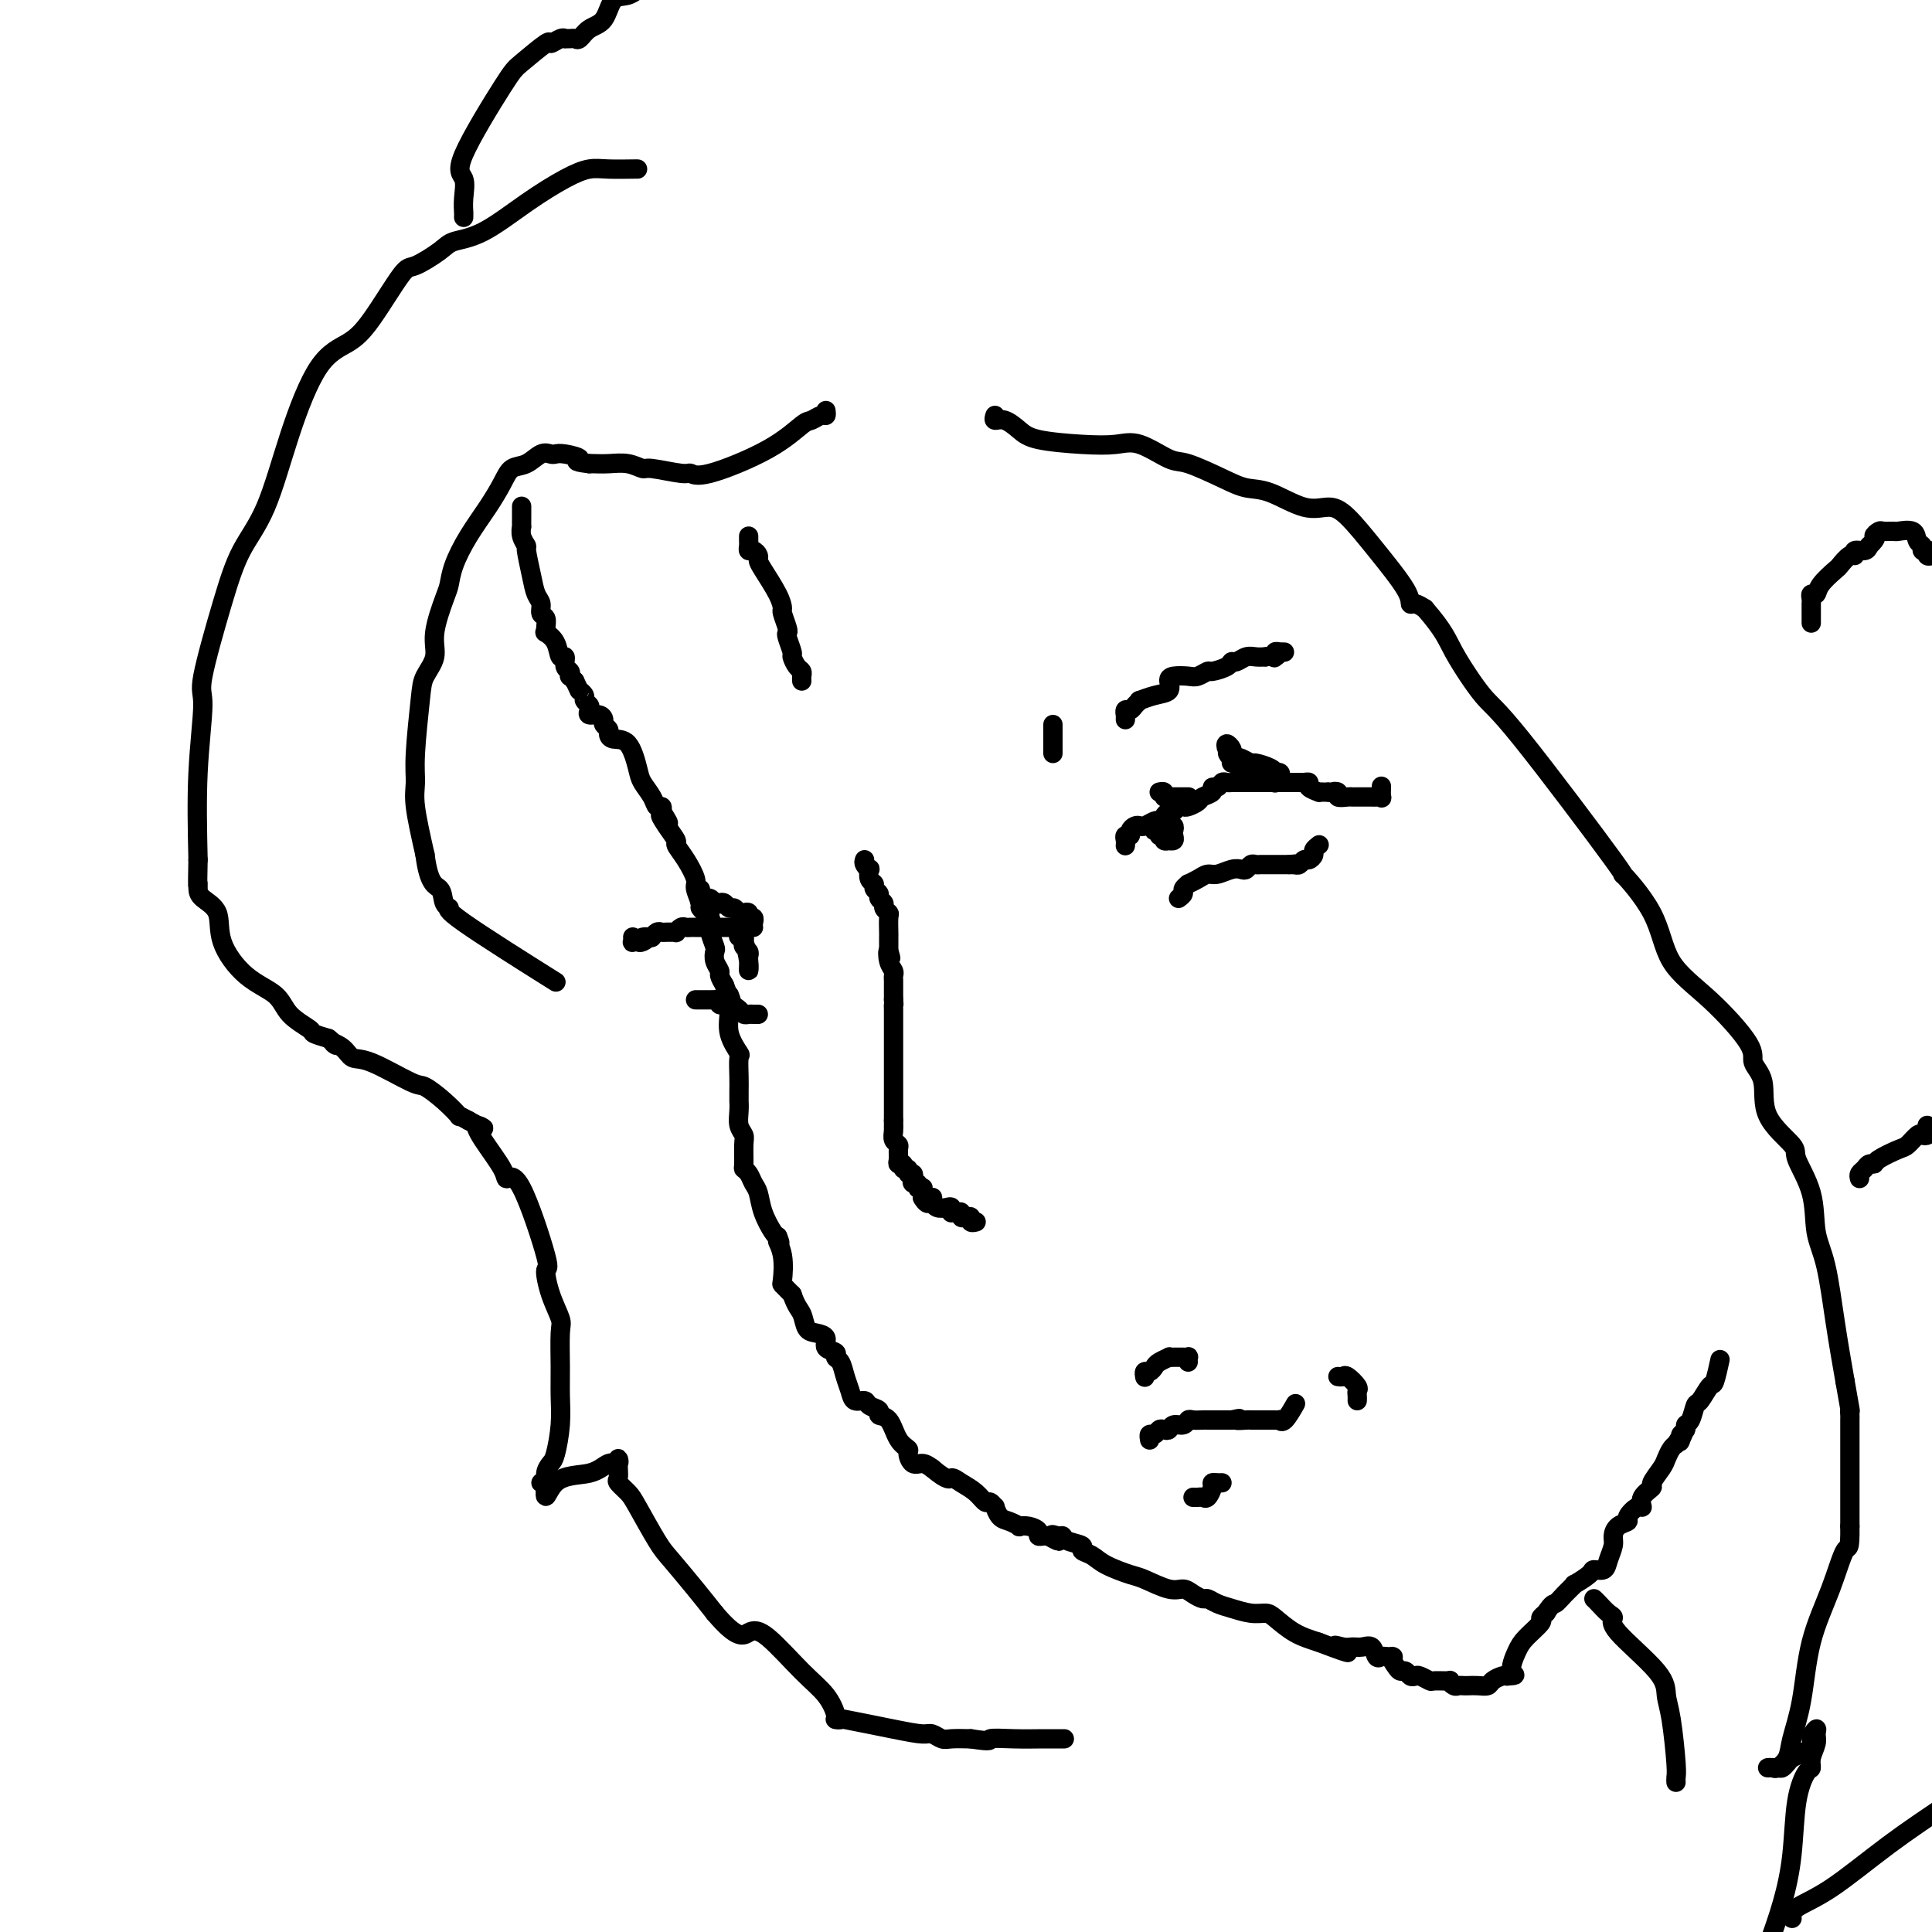 <svg viewBox='0 0 400 400' version='1.1' xmlns='http://www.w3.org/2000/svg' xmlns:xlink='http://www.w3.org/1999/xlink'><g fill='none' stroke='#000000' stroke-width='4' stroke-linecap='round' stroke-linejoin='round'><path d='M108,105c-0.001,-0.163 -0.001,-0.325 0,0c0.001,0.325 0.004,1.138 0,2c-0.004,0.862 -0.016,1.772 0,2c0.016,0.228 0.060,-0.225 0,0c-0.060,0.225 -0.224,1.128 0,2c0.224,0.872 0.834,1.714 1,2c0.166,0.286 -0.114,0.017 0,1c0.114,0.983 0.623,3.218 1,5c0.377,1.782 0.623,3.111 1,4c0.377,0.889 0.886,1.339 1,2c0.114,0.661 -0.167,1.535 0,2c0.167,0.465 0.784,0.521 1,1c0.216,0.479 0.032,1.380 0,2c-0.032,0.620 0.086,0.959 0,1c-0.086,0.041 -0.378,-0.217 0,0c0.378,0.217 1.426,0.908 2,2c0.574,1.092 0.676,2.584 1,3c0.324,0.416 0.871,-0.243 1,0c0.129,0.243 -0.159,1.388 0,2c0.159,0.612 0.764,0.690 1,1c0.236,0.310 0.102,0.853 0,1c-0.102,0.147 -0.172,-0.101 0,0c0.172,0.101 0.586,0.550 1,1'/><path d='M119,141c1.244,2.571 0.856,1.998 1,2c0.144,0.002 0.822,0.579 1,1c0.178,0.421 -0.142,0.686 0,1c0.142,0.314 0.746,0.675 1,1c0.254,0.325 0.158,0.612 0,1c-0.158,0.388 -0.378,0.878 0,1c0.378,0.122 1.355,-0.122 2,0c0.645,0.122 0.959,0.611 1,1c0.041,0.389 -0.190,0.678 0,1c0.190,0.322 0.800,0.677 1,1c0.200,0.323 -0.011,0.613 0,1c0.011,0.387 0.244,0.869 1,1c0.756,0.131 2.033,-0.091 3,1c0.967,1.091 1.622,3.493 2,5c0.378,1.507 0.480,2.119 1,3c0.520,0.881 1.459,2.030 2,3c0.541,0.970 0.684,1.761 1,2c0.316,0.239 0.805,-0.075 1,0c0.195,0.075 0.098,0.537 0,1'/><path d='M137,168c2.758,4.329 0.653,1.651 0,1c-0.653,-0.651 0.144,0.725 1,2c0.856,1.275 1.769,2.448 2,3c0.231,0.552 -0.221,0.484 0,1c0.221,0.516 1.116,1.615 2,3c0.884,1.385 1.758,3.055 2,4c0.242,0.945 -0.146,1.167 0,2c0.146,0.833 0.828,2.279 1,3c0.172,0.721 -0.164,0.718 0,1c0.164,0.282 0.827,0.851 1,1c0.173,0.149 -0.146,-0.121 0,0c0.146,0.121 0.757,0.633 1,1c0.243,0.367 0.116,0.587 0,1c-0.116,0.413 -0.223,1.018 0,2c0.223,0.982 0.777,2.342 1,3c0.223,0.658 0.115,0.613 0,1c-0.115,0.387 -0.237,1.207 0,2c0.237,0.793 0.833,1.560 1,2c0.167,0.440 -0.095,0.554 0,1c0.095,0.446 0.548,1.223 1,2'/><path d='M150,204c2.229,5.904 1.301,2.665 1,2c-0.301,-0.665 0.024,1.246 0,3c-0.024,1.754 -0.399,3.351 0,5c0.399,1.649 1.571,3.350 2,4c0.429,0.650 0.115,0.250 0,1c-0.115,0.750 -0.031,2.651 0,4c0.031,1.349 0.007,2.147 0,3c-0.007,0.853 0.002,1.762 0,2c-0.002,0.238 -0.015,-0.195 0,0c0.015,0.195 0.057,1.019 0,2c-0.057,0.981 -0.212,2.119 0,3c0.212,0.881 0.792,1.506 1,2c0.208,0.494 0.045,0.857 0,2c-0.045,1.143 0.030,3.067 0,4c-0.030,0.933 -0.164,0.874 0,1c0.164,0.126 0.625,0.436 1,1c0.375,0.564 0.664,1.380 1,2c0.336,0.620 0.719,1.042 1,2c0.281,0.958 0.460,2.450 1,4c0.540,1.550 1.440,3.157 2,4c0.560,0.843 0.780,0.921 1,1'/><path d='M161,256c1.023,2.443 0.081,1.050 0,1c-0.081,-0.050 0.699,1.244 1,3c0.301,1.756 0.122,3.976 0,5c-0.122,1.024 -0.187,0.853 0,1c0.187,0.147 0.625,0.614 1,1c0.375,0.386 0.688,0.693 1,1'/><path d='M164,268c0.880,2.594 1.579,3.080 2,4c0.421,0.920 0.566,2.274 1,3c0.434,0.726 1.159,0.825 2,1c0.841,0.175 1.797,0.427 2,1c0.203,0.573 -0.349,1.469 0,2c0.349,0.531 1.599,0.698 2,1c0.401,0.302 -0.048,0.740 0,1c0.048,0.260 0.594,0.342 1,1c0.406,0.658 0.671,1.892 1,3c0.329,1.108 0.723,2.089 1,3c0.277,0.911 0.437,1.750 1,2c0.563,0.250 1.530,-0.091 2,0c0.470,0.091 0.443,0.612 1,1c0.557,0.388 1.698,0.643 2,1c0.302,0.357 -0.235,0.815 0,1c0.235,0.185 1.242,0.096 2,1c0.758,0.904 1.267,2.802 2,4c0.733,1.198 1.691,1.697 2,2c0.309,0.303 -0.031,0.411 0,1c0.031,0.589 0.431,1.659 1,2c0.569,0.341 1.305,-0.045 2,0c0.695,0.045 1.347,0.523 2,1'/><path d='M193,304c3.455,2.891 3.594,2.118 4,2c0.406,-0.118 1.079,0.417 2,1c0.921,0.583 2.088,1.212 3,2c0.912,0.788 1.567,1.735 2,2c0.433,0.265 0.643,-0.150 1,0c0.357,0.150 0.860,0.867 1,1c0.140,0.133 -0.083,-0.318 0,0c0.083,0.318 0.473,1.405 1,2c0.527,0.595 1.193,0.698 2,1c0.807,0.302 1.757,0.803 2,1c0.243,0.197 -0.219,0.091 0,0c0.219,-0.091 1.119,-0.168 2,0c0.881,0.168 1.741,0.581 2,1c0.259,0.419 -0.084,0.844 0,1c0.084,0.156 0.595,0.045 1,0c0.405,-0.045 0.702,-0.022 1,0'/><path d='M217,318c3.894,2.162 1.630,0.568 1,0c-0.630,-0.568 0.376,-0.111 1,0c0.624,0.111 0.867,-0.126 1,0c0.133,0.126 0.158,0.614 1,1c0.842,0.386 2.502,0.671 3,1c0.498,0.329 -0.165,0.703 0,1c0.165,0.297 1.157,0.518 2,1c0.843,0.482 1.538,1.225 3,2c1.462,0.775 3.690,1.584 5,2c1.310,0.416 1.703,0.441 3,1c1.297,0.559 3.499,1.651 5,2c1.501,0.349 2.303,-0.047 3,0c0.697,0.047 1.291,0.537 2,1c0.709,0.463 1.533,0.898 2,1c0.467,0.102 0.576,-0.131 1,0c0.424,0.131 1.162,0.625 2,1c0.838,0.375 1.777,0.632 3,1c1.223,0.368 2.731,0.847 4,1c1.269,0.153 2.299,-0.021 3,0c0.701,0.021 1.073,0.236 2,1c0.927,0.764 2.408,2.075 4,3c1.592,0.925 3.296,1.462 5,2'/><path d='M273,340c9.534,3.629 5.370,1.702 4,1c-1.370,-0.702 0.052,-0.181 1,0c0.948,0.181 1.420,0.020 2,0c0.580,-0.020 1.269,0.100 2,0c0.731,-0.100 1.505,-0.418 2,0c0.495,0.418 0.710,1.574 1,2c0.290,0.426 0.654,0.122 1,0c0.346,-0.122 0.673,-0.061 1,0'/><path d='M287,343c2.344,0.360 1.205,-0.240 1,0c-0.205,0.240 0.523,1.318 1,2c0.477,0.682 0.704,0.966 1,1c0.296,0.034 0.661,-0.183 1,0c0.339,0.183 0.652,0.767 1,1c0.348,0.233 0.732,0.115 1,0c0.268,-0.115 0.421,-0.228 1,0c0.579,0.228 1.584,0.797 2,1c0.416,0.203 0.244,0.040 1,0c0.756,-0.040 2.440,0.042 3,0c0.560,-0.042 -0.005,-0.207 0,0c0.005,0.207 0.582,0.787 1,1c0.418,0.213 0.679,0.058 1,0c0.321,-0.058 0.701,-0.018 1,0c0.299,0.018 0.518,0.015 1,0c0.482,-0.015 1.229,-0.043 2,0c0.771,0.043 1.568,0.156 2,0c0.432,-0.156 0.501,-0.580 1,-1c0.499,-0.420 1.428,-0.834 2,-1c0.572,-0.166 0.786,-0.083 1,0'/><path d='M312,347c2.660,-0.175 1.311,-0.113 1,-1c-0.311,-0.887 0.418,-2.725 1,-4c0.582,-1.275 1.018,-1.988 2,-3c0.982,-1.012 2.511,-2.323 3,-3c0.489,-0.677 -0.061,-0.721 0,-1c0.061,-0.279 0.732,-0.794 1,-1c0.268,-0.206 0.134,-0.103 0,0'/><path d='M320,334c1.605,-2.377 1.618,-1.820 2,-2c0.382,-0.180 1.134,-1.096 2,-2c0.866,-0.904 1.847,-1.796 2,-2c0.153,-0.204 -0.520,0.280 0,0c0.520,-0.280 2.234,-1.325 3,-2c0.766,-0.675 0.583,-0.982 1,-1c0.417,-0.018 1.434,0.251 2,0c0.566,-0.251 0.682,-1.023 1,-2c0.318,-0.977 0.840,-2.158 1,-3c0.160,-0.842 -0.042,-1.344 0,-2c0.042,-0.656 0.327,-1.467 1,-2c0.673,-0.533 1.733,-0.790 2,-1c0.267,-0.210 -0.260,-0.375 0,-1c0.260,-0.625 1.308,-1.710 2,-2c0.692,-0.290 1.029,0.214 1,0c-0.029,-0.214 -0.425,-1.145 0,-2c0.425,-0.855 1.672,-1.633 2,-2c0.328,-0.367 -0.263,-0.322 0,-1c0.263,-0.678 1.380,-2.079 2,-3c0.620,-0.921 0.744,-1.363 1,-2c0.256,-0.637 0.645,-1.468 1,-2c0.355,-0.532 0.678,-0.766 1,-1'/><path d='M347,299c2.542,-4.262 1.398,-1.916 1,-1c-0.398,0.916 -0.051,0.402 0,0c0.051,-0.402 -0.193,-0.693 0,-1c0.193,-0.307 0.824,-0.629 1,-1c0.176,-0.371 -0.104,-0.790 0,-1c0.104,-0.210 0.591,-0.210 1,-1c0.409,-0.790 0.740,-2.370 1,-3c0.260,-0.630 0.448,-0.310 1,-1c0.552,-0.690 1.468,-2.391 2,-3c0.532,-0.609 0.682,-0.125 1,-1c0.318,-0.875 0.805,-3.107 1,-4c0.195,-0.893 0.097,-0.446 0,0'/><path d='M375,129c0.000,-0.304 0.000,-0.607 0,-1c-0.000,-0.393 -0.000,-0.875 0,-1c0.000,-0.125 0.000,0.107 0,0c-0.000,-0.107 -0.001,-0.555 0,-1c0.001,-0.445 0.004,-0.889 0,-1c-0.004,-0.111 -0.014,0.109 0,0c0.014,-0.109 0.053,-0.548 0,-1c-0.053,-0.452 -0.198,-0.918 0,-1c0.198,-0.082 0.739,0.219 1,0c0.261,-0.219 0.242,-0.958 1,-2c0.758,-1.042 2.292,-2.388 3,-3c0.708,-0.612 0.589,-0.489 1,-1c0.411,-0.511 1.353,-1.656 2,-2c0.647,-0.344 0.998,0.114 1,0c0.002,-0.114 -0.346,-0.800 0,-1c0.346,-0.200 1.384,0.086 2,0c0.616,-0.086 0.808,-0.543 1,-1'/><path d='M387,113c2.030,-1.939 1.105,-1.787 1,-2c-0.105,-0.213 0.609,-0.791 1,-1c0.391,-0.209 0.457,-0.049 1,0c0.543,0.049 1.561,-0.012 2,0c0.439,0.012 0.299,0.098 1,0c0.701,-0.098 2.244,-0.380 3,0c0.756,0.380 0.725,1.421 1,2c0.275,0.579 0.858,0.695 1,1c0.142,0.305 -0.155,0.800 0,1c0.155,0.200 0.763,0.105 1,0c0.237,-0.105 0.102,-0.221 0,0c-0.102,0.221 -0.172,0.777 0,1c0.172,0.223 0.586,0.111 1,0'/><path d='M385,244c-0.091,-0.341 -0.182,-0.682 0,-1c0.182,-0.318 0.637,-0.614 1,-1c0.363,-0.386 0.635,-0.862 1,-1c0.365,-0.138 0.823,0.061 1,0c0.177,-0.061 0.075,-0.381 1,-1c0.925,-0.619 2.879,-1.538 4,-2c1.121,-0.462 1.411,-0.466 2,-1c0.589,-0.534 1.478,-1.597 2,-2c0.522,-0.403 0.676,-0.147 1,0c0.324,0.147 0.819,0.184 1,0c0.181,-0.184 0.049,-0.588 0,-1c-0.049,-0.412 -0.014,-0.832 0,-1c0.014,-0.168 0.007,-0.084 0,0'/><path d='M179,178c-0.111,0.295 -0.222,0.590 0,1c0.222,0.410 0.776,0.936 1,1c0.224,0.064 0.117,-0.334 0,0c-0.117,0.334 -0.243,1.399 0,2c0.243,0.601 0.854,0.738 1,1c0.146,0.262 -0.172,0.647 0,1c0.172,0.353 0.834,0.672 1,1c0.166,0.328 -0.166,0.663 0,1c0.166,0.337 0.829,0.675 1,1c0.171,0.325 -0.150,0.636 0,1c0.150,0.364 0.772,0.781 1,1c0.228,0.219 0.061,0.240 0,1c-0.061,0.760 -0.016,2.259 0,3c0.016,0.741 0.004,0.723 0,1c-0.004,0.277 -0.001,0.847 0,1c0.001,0.153 0.000,-0.113 0,0c-0.000,0.113 -0.000,0.604 0,1c0.000,0.396 0.000,0.698 0,1'/><path d='M184,197c0.790,2.847 0.264,0.465 0,0c-0.264,-0.465 -0.267,0.988 0,2c0.267,1.012 0.804,1.584 1,2c0.196,0.416 0.053,0.675 0,1c-0.053,0.325 -0.014,0.716 0,1c0.014,0.284 0.004,0.461 0,1c-0.004,0.539 -0.001,1.440 0,2c0.001,0.560 0.001,0.780 0,1'/><path d='M185,207c0.155,1.726 0.041,1.040 0,1c-0.041,-0.040 -0.011,0.565 0,1c0.011,0.435 0.003,0.699 0,1c-0.003,0.301 -0.001,0.639 0,1c0.001,0.361 0.000,0.744 0,1c-0.000,0.256 -0.000,0.384 0,1c0.000,0.616 0.000,1.721 0,2c-0.000,0.279 -0.000,-0.269 0,0c0.000,0.269 0.000,1.354 0,2c-0.000,0.646 -0.000,0.852 0,1c0.000,0.148 0.000,0.239 0,1c-0.000,0.761 -0.000,2.193 0,4c0.000,1.807 0.000,3.990 0,5c-0.000,1.010 -0.000,0.848 0,1c0.000,0.152 0.000,0.618 0,1c-0.000,0.382 -0.000,0.681 0,1c0.000,0.319 0.000,0.660 0,1'/><path d='M185,232c-0.004,4.062 -0.015,1.717 0,1c0.015,-0.717 0.057,0.192 0,1c-0.057,0.808 -0.213,1.513 0,2c0.213,0.487 0.793,0.756 1,1c0.207,0.244 0.040,0.462 0,1c-0.040,0.538 0.046,1.397 0,2c-0.046,0.603 -0.223,0.950 0,1c0.223,0.050 0.848,-0.198 1,0c0.152,0.198 -0.169,0.840 0,1c0.169,0.160 0.829,-0.163 1,0c0.171,0.163 -0.146,0.813 0,1c0.146,0.187 0.756,-0.090 1,0c0.244,0.090 0.122,0.546 0,1c-0.122,0.454 -0.243,0.905 0,1c0.243,0.095 0.850,-0.168 1,0c0.150,0.168 -0.156,0.766 0,1c0.156,0.234 0.774,0.104 1,0c0.226,-0.104 0.061,-0.182 0,0c-0.061,0.182 -0.017,0.623 0,1c0.017,0.377 0.009,0.688 0,1'/><path d='M191,248c1.379,2.410 1.826,0.436 2,0c0.174,-0.436 0.075,0.667 0,1c-0.075,0.333 -0.125,-0.103 0,0c0.125,0.103 0.425,0.746 1,1c0.575,0.254 1.425,0.121 2,0c0.575,-0.121 0.876,-0.230 1,0c0.124,0.230 0.071,0.797 0,1c-0.071,0.203 -0.160,0.041 0,0c0.160,-0.041 0.569,0.041 1,0c0.431,-0.041 0.885,-0.203 1,0c0.115,0.203 -0.109,0.772 0,1c0.109,0.228 0.551,0.114 1,0c0.449,-0.114 0.905,-0.227 1,0c0.095,0.227 -0.170,0.793 0,1c0.170,0.207 0.777,0.056 1,0c0.223,-0.056 0.064,-0.016 0,0c-0.064,0.016 -0.032,0.008 0,0'/><path d='M155,111c-0.006,0.341 -0.012,0.683 0,1c0.012,0.317 0.041,0.610 0,1c-0.041,0.390 -0.154,0.878 0,1c0.154,0.122 0.573,-0.123 1,0c0.427,0.123 0.861,0.615 1,1c0.139,0.385 -0.016,0.665 0,1c0.016,0.335 0.204,0.727 1,2c0.796,1.273 2.199,3.427 3,5c0.801,1.573 0.998,2.566 1,3c0.002,0.434 -0.192,0.309 0,1c0.192,0.691 0.769,2.197 1,3c0.231,0.803 0.117,0.901 0,1c-0.117,0.099 -0.238,0.197 0,1c0.238,0.803 0.834,2.309 1,3c0.166,0.691 -0.099,0.566 0,1c0.099,0.434 0.563,1.426 1,2c0.437,0.574 0.849,0.732 1,1c0.151,0.268 0.043,0.648 0,1c-0.043,0.352 -0.022,0.676 0,1'/><path d='M233,175c-0.009,0.081 -0.017,0.163 0,0c0.017,-0.163 0.060,-0.569 0,-1c-0.060,-0.431 -0.223,-0.886 0,-1c0.223,-0.114 0.832,0.114 1,0c0.168,-0.114 -0.106,-0.570 0,-1c0.106,-0.430 0.592,-0.833 1,-1c0.408,-0.167 0.738,-0.096 1,0c0.262,0.096 0.455,0.218 1,0c0.545,-0.218 1.441,-0.777 2,-1c0.559,-0.223 0.779,-0.112 1,0'/><path d='M240,170c1.262,-0.935 0.916,-0.773 1,-1c0.084,-0.227 0.599,-0.845 1,-1c0.401,-0.155 0.689,0.152 1,0c0.311,-0.152 0.645,-0.762 1,-1c0.355,-0.238 0.730,-0.105 1,0c0.270,0.105 0.436,0.182 1,0c0.564,-0.182 1.527,-0.622 2,-1c0.473,-0.378 0.455,-0.693 1,-1c0.545,-0.307 1.651,-0.604 2,-1c0.349,-0.396 -0.060,-0.891 0,-1c0.060,-0.109 0.590,0.167 1,0c0.410,-0.167 0.701,-0.777 1,-1c0.299,-0.223 0.605,-0.060 1,0c0.395,0.060 0.879,0.016 1,0c0.121,-0.016 -0.123,-0.004 0,0c0.123,0.004 0.611,0.001 1,0c0.389,-0.001 0.679,-0.000 1,0c0.321,0.000 0.674,0.000 1,0c0.326,-0.000 0.626,-0.000 1,0c0.374,0.000 0.821,0.000 1,0c0.179,-0.000 0.089,-0.000 0,0'/><path d='M260,162c1.260,-0.000 0.911,-0.000 1,0c0.089,0.000 0.615,0.000 1,0c0.385,-0.000 0.628,-0.000 1,0c0.372,0.000 0.873,0.000 1,0c0.127,-0.000 -0.120,-0.000 0,0c0.120,0.000 0.606,0.000 1,0c0.394,-0.000 0.697,-0.000 1,0c0.303,0.000 0.606,0.000 1,0c0.394,-0.000 0.881,-0.001 1,0c0.119,0.001 -0.128,0.003 0,0c0.128,-0.003 0.630,-0.011 1,0c0.370,0.011 0.606,0.041 1,0c0.394,-0.041 0.946,-0.155 1,0c0.054,0.155 -0.389,0.577 0,1c0.389,0.423 1.609,0.845 2,1c0.391,0.155 -0.049,0.042 0,0c0.049,-0.042 0.585,-0.012 1,0c0.415,0.012 0.707,0.006 1,0'/><path d='M275,164c2.479,0.326 1.175,0.140 1,0c-0.175,-0.140 0.779,-0.234 1,0c0.221,0.234 -0.291,0.795 0,1c0.291,0.205 1.383,0.055 2,0c0.617,-0.055 0.757,-0.015 1,0c0.243,0.015 0.590,0.004 1,0c0.410,-0.004 0.883,-0.001 1,0c0.117,0.001 -0.123,-0.000 0,0c0.123,0.000 0.607,0.002 1,0c0.393,-0.002 0.694,-0.008 1,0c0.306,0.008 0.618,0.030 1,0c0.382,-0.030 0.834,-0.111 1,0c0.166,0.111 0.045,0.415 0,0c-0.045,-0.415 -0.013,-1.547 0,-2c0.013,-0.453 0.006,-0.226 0,0'/><path d='M239,171c-0.122,0.455 -0.244,0.910 0,1c0.244,0.090 0.854,-0.186 1,0c0.146,0.186 -0.172,0.834 0,1c0.172,0.166 0.834,-0.151 1,0c0.166,0.151 -0.166,0.769 0,1c0.166,0.231 0.829,0.073 1,0c0.171,-0.073 -0.149,-0.062 0,0c0.149,0.062 0.768,0.174 1,0c0.232,-0.174 0.076,-0.635 0,-1c-0.076,-0.365 -0.072,-0.634 0,-1c0.072,-0.366 0.212,-0.829 0,-1c-0.212,-0.171 -0.775,-0.049 -1,0c-0.225,0.049 -0.113,0.024 0,0'/><path d='M244,186c0.456,-0.341 0.913,-0.683 1,-1c0.087,-0.317 -0.195,-0.611 0,-1c0.195,-0.389 0.866,-0.874 1,-1c0.134,-0.126 -0.270,0.106 0,0c0.270,-0.106 1.214,-0.551 2,-1c0.786,-0.449 1.415,-0.904 2,-1c0.585,-0.096 1.126,0.167 2,0c0.874,-0.167 2.079,-0.763 3,-1c0.921,-0.237 1.556,-0.116 2,0c0.444,0.116 0.695,0.227 1,0c0.305,-0.227 0.664,-0.793 1,-1c0.336,-0.207 0.650,-0.055 1,0c0.350,0.055 0.737,0.015 1,0c0.263,-0.015 0.402,-0.004 1,0c0.598,0.004 1.655,0.001 2,0c0.345,-0.001 -0.023,-0.000 0,0c0.023,0.000 0.435,0.000 1,0c0.565,-0.000 1.282,-0.000 2,0'/><path d='M267,179c2.869,-0.305 1.542,-0.067 1,0c-0.542,0.067 -0.299,-0.038 0,0c0.299,0.038 0.653,0.218 1,0c0.347,-0.218 0.685,-0.833 1,-1c0.315,-0.167 0.607,0.113 1,0c0.393,-0.113 0.889,-0.618 1,-1c0.111,-0.382 -0.162,-0.641 0,-1c0.162,-0.359 0.761,-0.817 1,-1c0.239,-0.183 0.120,-0.092 0,0'/><path d='M265,162c-0.441,-0.030 -0.881,-0.059 -1,0c-0.119,0.059 0.084,0.208 0,0c-0.084,-0.208 -0.456,-0.772 -1,-1c-0.544,-0.228 -1.259,-0.122 -2,0c-0.741,0.122 -1.509,0.258 -2,0c-0.491,-0.258 -0.706,-0.909 -1,-1c-0.294,-0.091 -0.668,0.379 -1,0c-0.332,-0.379 -0.624,-1.607 -1,-2c-0.376,-0.393 -0.836,0.048 -1,0c-0.164,-0.048 -0.031,-0.584 0,-1c0.031,-0.416 -0.042,-0.711 0,-1c0.042,-0.289 0.197,-0.572 0,-1c-0.197,-0.428 -0.745,-1.000 -1,-1c-0.255,-0.000 -0.216,0.571 0,1c0.216,0.429 0.608,0.714 1,1'/><path d='M255,156c-1.600,-0.706 -0.599,0.528 0,1c0.599,0.472 0.798,0.182 1,0c0.202,-0.182 0.408,-0.255 1,0c0.592,0.255 1.569,0.839 2,1c0.431,0.161 0.315,-0.101 1,0c0.685,0.101 2.169,0.566 3,1c0.831,0.434 1.007,0.838 1,1c-0.007,0.162 -0.198,0.082 0,0c0.198,-0.082 0.785,-0.166 1,0c0.215,0.166 0.058,0.583 0,1c-0.058,0.417 -0.017,0.833 0,1c0.017,0.167 0.008,0.083 0,0'/><path d='M246,165c0.089,-0.000 0.179,-0.000 0,0c-0.179,0.000 -0.626,0.001 -1,0c-0.374,-0.001 -0.673,-0.004 -1,0c-0.327,0.004 -0.680,0.015 -1,0c-0.320,-0.015 -0.608,-0.057 -1,0c-0.392,0.057 -0.889,0.211 -1,0c-0.111,-0.211 0.162,-0.788 0,-1c-0.162,-0.212 -0.761,-0.061 -1,0c-0.239,0.061 -0.120,0.030 0,0'/><path d='M233,149c-0.007,-0.455 -0.013,-0.909 0,-1c0.013,-0.091 0.046,0.182 0,0c-0.046,-0.182 -0.172,-0.818 0,-1c0.172,-0.182 0.643,0.092 1,0c0.357,-0.092 0.601,-0.548 1,-1c0.399,-0.452 0.954,-0.898 1,-1c0.046,-0.102 -0.417,0.141 0,0c0.417,-0.141 1.715,-0.665 3,-1c1.285,-0.335 2.556,-0.481 3,-1c0.444,-0.519 0.060,-1.411 0,-2c-0.060,-0.589 0.206,-0.875 1,-1c0.794,-0.125 2.118,-0.089 3,0c0.882,0.089 1.322,0.230 2,0c0.678,-0.230 1.596,-0.831 2,-1c0.404,-0.169 0.296,0.095 1,0c0.704,-0.095 2.219,-0.547 3,-1c0.781,-0.453 0.828,-0.906 1,-1c0.172,-0.094 0.469,0.171 1,0c0.531,-0.171 1.297,-0.777 2,-1c0.703,-0.223 1.344,-0.064 2,0c0.656,0.064 1.328,0.032 2,0'/><path d='M262,136c3.389,-0.635 2.363,-0.223 2,0c-0.363,0.223 -0.062,0.256 0,0c0.062,-0.256 -0.113,-0.801 0,-1c0.113,-0.199 0.515,-0.053 1,0c0.485,0.053 1.054,0.014 1,0c-0.054,-0.014 -0.730,-0.004 -1,0c-0.270,0.004 -0.135,0.002 0,0'/><path d='M218,150c0.000,0.190 0.000,0.379 0,1c0.000,0.621 0.000,1.673 0,2c0.000,0.327 -0.000,-0.070 0,0c0.000,0.070 -0.000,0.606 0,1c0.000,0.394 0.000,0.644 0,1c-0.000,0.356 -0.000,0.816 0,1c0.000,0.184 0.000,0.092 0,0'/><path d='M156,192c-0.336,-0.000 -0.671,-0.000 -1,0c-0.329,0.000 -0.651,0.000 -1,0c-0.349,-0.000 -0.724,-0.000 -1,0c-0.276,0.000 -0.454,0.000 -1,0c-0.546,-0.000 -1.459,-0.000 -2,0c-0.541,0.000 -0.708,0.000 -1,0c-0.292,-0.000 -0.708,-0.000 -1,0c-0.292,0.000 -0.459,0.000 -1,0c-0.541,-0.000 -1.454,-0.001 -2,0c-0.546,0.001 -0.725,0.004 -1,0c-0.275,-0.004 -0.647,-0.015 -1,0c-0.353,0.015 -0.686,0.057 -1,0c-0.314,-0.057 -0.609,-0.211 -1,0c-0.391,0.211 -0.878,0.789 -1,1c-0.122,0.211 0.122,0.056 0,0c-0.122,-0.056 -0.611,-0.011 -1,0c-0.389,0.011 -0.679,-0.011 -1,0c-0.321,0.011 -0.674,0.054 -1,0c-0.326,-0.054 -0.626,-0.207 -1,0c-0.374,0.207 -0.821,0.773 -1,1c-0.179,0.227 -0.089,0.113 0,0'/><path d='M135,194c-3.426,0.249 -1.492,-0.128 -1,0c0.492,0.128 -0.456,0.763 -1,1c-0.544,0.237 -0.682,0.077 -1,0c-0.318,-0.077 -0.817,-0.072 -1,0c-0.183,0.072 -0.049,0.212 0,0c0.049,-0.212 0.014,-0.775 0,-1c-0.014,-0.225 -0.007,-0.113 0,0'/><path d='M147,190c-0.453,-0.333 -0.906,-0.666 -1,-1c-0.094,-0.334 0.171,-0.668 0,-1c-0.171,-0.332 -0.779,-0.661 -1,-1c-0.221,-0.339 -0.056,-0.689 0,-1c0.056,-0.311 0.004,-0.582 0,-1c-0.004,-0.418 0.041,-0.984 0,-1c-0.041,-0.016 -0.168,0.518 0,1c0.168,0.482 0.633,0.913 1,1c0.367,0.087 0.637,-0.169 1,0c0.363,0.169 0.818,0.763 1,1c0.182,0.237 0.091,0.119 0,0'/><path d='M148,187c0.643,0.482 0.750,0.185 1,0c0.250,-0.185 0.644,-0.260 1,0c0.356,0.260 0.674,0.853 1,1c0.326,0.147 0.661,-0.153 1,0c0.339,0.153 0.683,0.758 1,1c0.317,0.242 0.607,0.121 1,0c0.393,-0.121 0.890,-0.242 1,0c0.110,0.242 -0.166,0.848 0,1c0.166,0.152 0.776,-0.152 1,0c0.224,0.152 0.064,0.758 0,1c-0.064,0.242 -0.032,0.121 0,0'/><path d='M153,193c-0.111,0.447 -0.222,0.893 0,1c0.222,0.107 0.777,-0.126 1,0c0.223,0.126 0.112,0.611 0,1c-0.112,0.389 -0.226,0.681 0,1c0.226,0.319 0.792,0.665 1,1c0.208,0.335 0.056,0.661 0,1c-0.056,0.339 -0.018,0.693 0,1c0.018,0.307 0.015,0.567 0,1c-0.015,0.433 -0.043,1.041 0,1c0.043,-0.041 0.155,-0.729 0,-2c-0.155,-1.271 -0.578,-3.124 -1,-4c-0.422,-0.876 -0.844,-0.774 -1,-1c-0.156,-0.226 -0.044,-0.779 0,-1c0.044,-0.221 0.022,-0.111 0,0'/><path d='M144,207c0.229,-0.001 0.458,-0.001 1,0c0.542,0.001 1.398,0.004 2,0c0.602,-0.004 0.952,-0.016 1,0c0.048,0.016 -0.205,0.060 0,0c0.205,-0.060 0.867,-0.222 1,0c0.133,0.222 -0.263,0.830 0,1c0.263,0.170 1.183,-0.098 2,0c0.817,0.098 1.529,0.562 2,1c0.471,0.438 0.701,0.849 1,1c0.299,0.151 0.668,0.040 1,0c0.332,-0.040 0.628,-0.011 1,0c0.372,0.011 0.821,0.003 1,0c0.179,-0.003 0.090,-0.002 0,0'/><path d='M238,298c0.024,0.121 0.048,0.242 0,0c-0.048,-0.242 -0.167,-0.848 0,-1c0.167,-0.152 0.621,0.152 1,0c0.379,-0.152 0.683,-0.758 1,-1c0.317,-0.242 0.649,-0.121 1,0c0.351,0.121 0.723,0.243 1,0c0.277,-0.243 0.459,-0.850 1,-1c0.541,-0.150 1.440,0.156 2,0c0.560,-0.156 0.781,-0.774 1,-1c0.219,-0.226 0.436,-0.061 1,0c0.564,0.061 1.475,0.016 2,0c0.525,-0.016 0.666,-0.004 1,0c0.334,0.004 0.863,0.001 1,0c0.137,-0.001 -0.118,-0.000 0,0c0.118,0.000 0.609,0.000 1,0c0.391,-0.000 0.682,-0.000 1,0c0.318,0.000 0.662,0.000 1,0c0.338,-0.000 0.669,-0.000 1,0'/><path d='M255,294c2.748,-0.619 1.116,-0.166 1,0c-0.116,0.166 1.282,0.044 2,0c0.718,-0.044 0.757,-0.012 1,0c0.243,0.012 0.691,0.003 1,0c0.309,-0.003 0.479,-0.001 1,0c0.521,0.001 1.393,-0.001 2,0c0.607,0.001 0.949,0.003 1,0c0.051,-0.003 -0.189,-0.012 0,0c0.189,0.012 0.808,0.045 1,0c0.192,-0.045 -0.041,-0.167 0,0c0.041,0.167 0.357,0.622 1,0c0.643,-0.622 1.612,-2.321 2,-3c0.388,-0.679 0.194,-0.340 0,0'/><path d='M277,285c0.370,0.054 0.740,0.108 1,0c0.260,-0.108 0.409,-0.379 1,0c0.591,0.379 1.622,1.408 2,2c0.378,0.592 0.101,0.746 0,1c-0.101,0.254 -0.027,0.607 0,1c0.027,0.393 0.008,0.827 0,1c-0.008,0.173 -0.004,0.087 0,0'/><path d='M237,285c0.023,0.120 0.046,0.240 0,0c-0.046,-0.240 -0.162,-0.838 0,-1c0.162,-0.162 0.603,0.114 1,0c0.397,-0.114 0.750,-0.619 1,-1c0.250,-0.381 0.396,-0.638 1,-1c0.604,-0.362 1.667,-0.829 2,-1c0.333,-0.171 -0.065,-0.046 0,0c0.065,0.046 0.592,0.011 1,0c0.408,-0.011 0.698,0.001 1,0c0.302,-0.001 0.617,-0.014 1,0c0.383,0.014 0.835,0.055 1,0c0.165,-0.055 0.045,-0.207 0,0c-0.045,0.207 -0.013,0.773 0,1c0.013,0.227 0.006,0.113 0,0'/><path d='M247,310c0.331,0.014 0.662,0.028 1,0c0.338,-0.028 0.682,-0.099 1,0c0.318,0.099 0.611,0.366 1,0c0.389,-0.366 0.875,-1.366 1,-2c0.125,-0.634 -0.111,-0.902 0,-1c0.111,-0.098 0.568,-0.026 1,0c0.432,0.026 0.838,0.008 1,0c0.162,-0.008 0.081,-0.004 0,0'/><path d='M206,86c-0.152,0.469 -0.304,0.938 0,1c0.304,0.062 1.063,-0.284 2,0c0.937,0.284 2.050,1.197 3,2c0.950,0.803 1.735,1.494 4,2c2.265,0.506 6.010,0.827 9,1c2.990,0.173 5.226,0.199 7,0c1.774,-0.199 3.086,-0.624 5,0c1.914,0.624 4.431,2.297 6,3c1.569,0.703 2.190,0.434 4,1c1.810,0.566 4.809,1.965 7,3c2.191,1.035 3.575,1.705 5,2c1.425,0.295 2.892,0.214 5,1c2.108,0.786 4.856,2.441 7,3c2.144,0.559 3.684,0.024 5,0c1.316,-0.024 2.407,0.462 4,2c1.593,1.538 3.686,4.128 6,7c2.314,2.872 4.847,6.028 6,8c1.153,1.972 0.926,2.762 1,3c0.074,0.238 0.450,-0.075 1,0c0.550,0.075 1.275,0.537 2,1'/><path d='M295,126c4.137,4.780 4.479,6.230 6,9c1.521,2.770 4.221,6.859 6,9c1.779,2.141 2.636,2.335 8,9c5.364,6.665 15.235,19.800 19,25c3.765,5.200 1.423,2.464 2,3c0.577,0.536 4.072,4.345 6,8c1.928,3.655 2.290,7.157 4,10c1.710,2.843 4.769,5.028 8,8c3.231,2.972 6.636,6.733 8,9c1.364,2.267 0.688,3.041 1,4c0.312,0.959 1.611,2.105 2,4c0.389,1.895 -0.132,4.540 1,7c1.132,2.460 3.917,4.735 5,6c1.083,1.265 0.464,1.520 1,3c0.536,1.480 2.226,4.187 3,7c0.774,2.813 0.630,5.733 1,8c0.370,2.267 1.253,3.879 2,7c0.747,3.121 1.356,7.749 2,12c0.644,4.251 1.322,8.126 2,12'/><path d='M382,286c1.309,7.329 1.083,6.151 1,6c-0.083,-0.151 -0.022,0.725 0,1c0.022,0.275 0.006,-0.052 0,1c-0.006,1.052 -0.002,3.482 0,5c0.002,1.518 0.000,2.124 0,3c-0.000,0.876 -0.000,2.023 0,3c0.000,0.977 0.000,1.784 0,2c-0.000,0.216 -0.000,-0.159 0,0c0.000,0.159 0.000,0.850 0,1c-0.000,0.150 -0.000,-0.243 0,1c0.000,1.243 0.000,4.121 0,7'/><path d='M383,316c0.052,5.423 -0.319,3.980 -1,5c-0.681,1.020 -1.673,4.503 -3,8c-1.327,3.497 -2.989,7.007 -4,11c-1.011,3.993 -1.369,8.467 -2,12c-0.631,3.533 -1.534,6.124 -2,8c-0.466,1.876 -0.496,3.038 -1,4c-0.504,0.962 -1.481,1.723 -2,2c-0.519,0.277 -0.581,0.071 -1,0c-0.419,-0.071 -1.196,-0.008 -1,0c0.196,0.008 1.365,-0.039 2,0c0.635,0.039 0.736,0.165 1,0c0.264,-0.165 0.689,-0.622 1,-1c0.311,-0.378 0.507,-0.679 1,-1c0.493,-0.321 1.284,-0.663 2,-1c0.716,-0.337 1.358,-0.668 2,-1'/><path d='M375,362c1.021,-0.940 0.074,-1.290 0,-2c-0.074,-0.710 0.727,-1.780 1,-2c0.273,-0.220 0.019,0.410 0,1c-0.019,0.590 0.198,1.138 0,2c-0.198,0.862 -0.812,2.036 -1,3c-0.188,0.964 0.050,1.717 0,2c-0.050,0.283 -0.386,0.095 -1,1c-0.614,0.905 -1.505,2.902 -2,6c-0.495,3.098 -0.595,7.296 -1,11c-0.405,3.704 -1.116,6.916 -2,10c-0.884,3.084 -1.942,6.042 -3,9'/><path d='M371,397c0.024,0.163 0.048,0.325 0,0c-0.048,-0.325 -0.167,-1.139 1,-2c1.167,-0.861 3.622,-1.770 7,-4c3.378,-2.230 7.679,-5.780 12,-9c4.321,-3.220 8.660,-6.110 13,-9'/><path d='M330,331c0.235,0.217 0.469,0.434 1,1c0.531,0.566 1.357,1.481 2,2c0.643,0.519 1.103,0.643 1,1c-0.103,0.357 -0.770,0.946 1,3c1.770,2.054 5.977,5.572 8,8c2.023,2.428 1.863,3.764 2,5c0.137,1.236 0.573,2.370 1,5c0.427,2.630 0.846,6.757 1,9c0.154,2.243 0.041,2.604 0,3c-0.041,0.396 -0.012,0.827 0,1c0.012,0.173 0.006,0.086 0,0'/><path d='M171,85c0.060,0.453 0.120,0.906 0,1c-0.120,0.094 -0.420,-0.170 -1,0c-0.580,0.170 -1.441,0.773 -2,1c-0.559,0.227 -0.817,0.076 -2,1c-1.183,0.924 -3.291,2.923 -7,5c-3.709,2.077 -9.020,4.232 -12,5c-2.980,0.768 -3.630,0.149 -4,0c-0.370,-0.149 -0.462,0.170 -2,0c-1.538,-0.170 -4.524,-0.830 -6,-1c-1.476,-0.170 -1.442,0.151 -2,0c-0.558,-0.151 -1.706,-0.772 -3,-1c-1.294,-0.228 -2.733,-0.061 -4,0c-1.267,0.061 -2.362,0.018 -3,0c-0.638,-0.018 -0.819,-0.009 -1,0'/><path d='M122,96c-4.168,-0.476 -2.089,-0.665 -2,-1c0.089,-0.335 -1.813,-0.815 -3,-1c-1.187,-0.185 -1.659,-0.076 -2,0c-0.341,0.076 -0.552,0.119 -1,0c-0.448,-0.119 -1.133,-0.400 -2,0c-0.867,0.400 -1.915,1.480 -3,2c-1.085,0.520 -2.206,0.480 -3,1c-0.794,0.520 -1.260,1.599 -2,3c-0.740,1.401 -1.755,3.123 -3,5c-1.245,1.877 -2.720,3.909 -4,6c-1.280,2.091 -2.366,4.243 -3,6c-0.634,1.757 -0.818,3.121 -1,4c-0.182,0.879 -0.363,1.274 -1,3c-0.637,1.726 -1.730,4.782 -2,7c-0.270,2.218 0.282,3.597 0,5c-0.282,1.403 -1.397,2.828 -2,4c-0.603,1.172 -0.692,2.090 -1,5c-0.308,2.910 -0.835,7.811 -1,11c-0.165,3.189 0.033,4.666 0,6c-0.033,1.334 -0.295,2.524 0,5c0.295,2.476 1.148,6.238 2,10'/><path d='M88,177c0.796,6.370 2.287,6.294 3,7c0.713,0.706 0.650,2.195 1,3c0.350,0.805 1.115,0.927 1,1c-0.115,0.073 -1.108,0.097 3,3c4.108,2.903 13.317,8.687 17,11c3.683,2.313 1.842,1.157 0,0'/><path d='M132,35c0.050,-0.009 0.100,-0.017 -1,0c-1.100,0.017 -3.349,0.060 -5,0c-1.651,-0.060 -2.704,-0.224 -4,0c-1.296,0.224 -2.833,0.835 -5,2c-2.167,1.165 -4.962,2.884 -8,5c-3.038,2.116 -6.319,4.630 -9,6c-2.681,1.370 -4.762,1.598 -6,2c-1.238,0.402 -1.635,0.978 -3,2c-1.365,1.022 -3.700,2.488 -5,3c-1.300,0.512 -1.565,0.068 -3,2c-1.435,1.932 -4.042,6.241 -6,9c-1.958,2.759 -3.269,3.970 -5,5c-1.731,1.030 -3.883,1.879 -6,5c-2.117,3.121 -4.201,8.514 -6,14c-1.799,5.486 -3.315,11.065 -5,15c-1.685,3.935 -3.541,6.228 -5,9c-1.459,2.772 -2.521,6.025 -4,11c-1.479,4.975 -3.376,11.674 -4,15c-0.624,3.326 0.024,3.280 0,6c-0.024,2.720 -0.721,8.206 -1,14c-0.279,5.794 -0.139,11.897 0,18'/><path d='M41,178c-0.151,6.975 -0.030,5.412 0,5c0.030,-0.412 -0.031,0.326 0,1c0.031,0.674 0.155,1.285 1,2c0.845,0.715 2.412,1.535 3,3c0.588,1.465 0.197,3.576 1,6c0.803,2.424 2.802,5.160 5,7c2.198,1.840 4.597,2.783 6,4c1.403,1.217 1.809,2.708 3,4c1.191,1.292 3.167,2.386 4,3c0.833,0.614 0.524,0.747 1,1c0.476,0.253 1.738,0.627 3,1'/><path d='M68,215c2.759,2.210 1.156,1.234 1,1c-0.156,-0.234 1.136,0.275 2,1c0.864,0.725 1.301,1.667 2,2c0.699,0.333 1.659,0.059 4,1c2.341,0.941 6.062,3.099 8,4c1.938,0.901 2.094,0.545 3,1c0.906,0.455 2.562,1.720 4,3c1.438,1.280 2.656,2.575 3,3c0.344,0.425 -0.188,-0.022 0,0c0.188,0.022 1.094,0.511 2,1'/><path d='M97,232c4.941,2.761 2.794,1.165 2,1c-0.794,-0.165 -0.236,1.103 1,3c1.236,1.897 3.150,4.424 4,6c0.850,1.576 0.636,2.202 1,2c0.364,-0.202 1.306,-1.231 3,2c1.694,3.231 4.138,10.724 5,14c0.862,3.276 0.140,2.335 0,3c-0.140,0.665 0.302,2.935 1,5c0.698,2.065 1.652,3.926 2,5c0.348,1.074 0.090,1.363 0,3c-0.090,1.637 -0.013,4.623 0,7c0.013,2.377 -0.039,4.145 0,6c0.039,1.855 0.169,3.797 0,6c-0.169,2.203 -0.638,4.667 -1,6c-0.362,1.333 -0.616,1.534 -1,2c-0.384,0.466 -0.897,1.197 -1,2c-0.103,0.803 0.203,1.678 0,2c-0.203,0.322 -0.915,0.092 -1,0c-0.085,-0.092 0.458,-0.046 1,0'/><path d='M113,307c-0.380,5.347 0.171,1.715 2,0c1.829,-1.715 4.935,-1.514 7,-2c2.065,-0.486 3.089,-1.659 4,-2c0.911,-0.341 1.709,0.150 2,0c0.291,-0.150 0.076,-0.942 0,-1c-0.076,-0.058 -0.014,0.618 0,1c0.014,0.382 -0.020,0.472 0,1c0.020,0.528 0.096,1.496 0,2c-0.096,0.504 -0.362,0.544 0,1c0.362,0.456 1.352,1.328 2,2c0.648,0.672 0.953,1.144 2,3c1.047,1.856 2.837,5.095 4,7c1.163,1.905 1.698,2.474 3,4c1.302,1.526 3.372,4.007 5,6c1.628,1.993 2.814,3.496 4,5'/><path d='M148,334c4.841,5.737 5.942,4.581 7,4c1.058,-0.581 2.072,-0.587 4,1c1.928,1.587 4.770,4.765 7,7c2.230,2.235 3.846,3.525 5,5c1.154,1.475 1.844,3.134 2,4c0.156,0.866 -0.221,0.940 0,1c0.221,0.060 1.042,0.106 1,0c-0.042,-0.106 -0.947,-0.364 1,0c1.947,0.364 6.747,1.352 10,2c3.253,0.648 4.960,0.958 6,1c1.040,0.042 1.413,-0.185 2,0c0.587,0.185 1.389,0.780 2,1c0.611,0.220 1.032,0.063 2,0c0.968,-0.063 2.484,-0.031 4,0'/><path d='M201,360c5.015,0.774 3.551,0.207 4,0c0.449,-0.207 2.811,-0.056 5,0c2.189,0.056 4.205,0.015 6,0c1.795,-0.015 3.370,-0.004 4,0c0.630,0.004 0.315,0.002 0,0'/><path d='M96,45c-0.004,-0.484 -0.008,-0.969 0,-1c0.008,-0.031 0.030,0.391 0,0c-0.030,-0.391 -0.110,-1.597 0,-3c0.110,-1.403 0.412,-3.004 0,-4c-0.412,-0.996 -1.538,-1.386 0,-5c1.538,-3.614 5.739,-10.450 8,-14c2.261,-3.550 2.582,-3.813 4,-5c1.418,-1.187 3.934,-3.299 5,-4c1.066,-0.701 0.681,0.008 1,0c0.319,-0.008 1.343,-0.735 2,-1c0.657,-0.265 0.949,-0.069 1,0c0.051,0.069 -0.139,0.012 0,0c0.139,-0.012 0.608,0.021 1,0c0.392,-0.021 0.709,-0.097 1,0c0.291,0.097 0.556,0.367 1,0c0.444,-0.367 1.066,-1.372 2,-2c0.934,-0.628 2.178,-0.880 3,-2c0.822,-1.120 1.221,-3.109 2,-4c0.779,-0.891 1.937,-0.683 3,-1c1.063,-0.317 2.032,-1.158 3,-2'/></g>
</svg>
